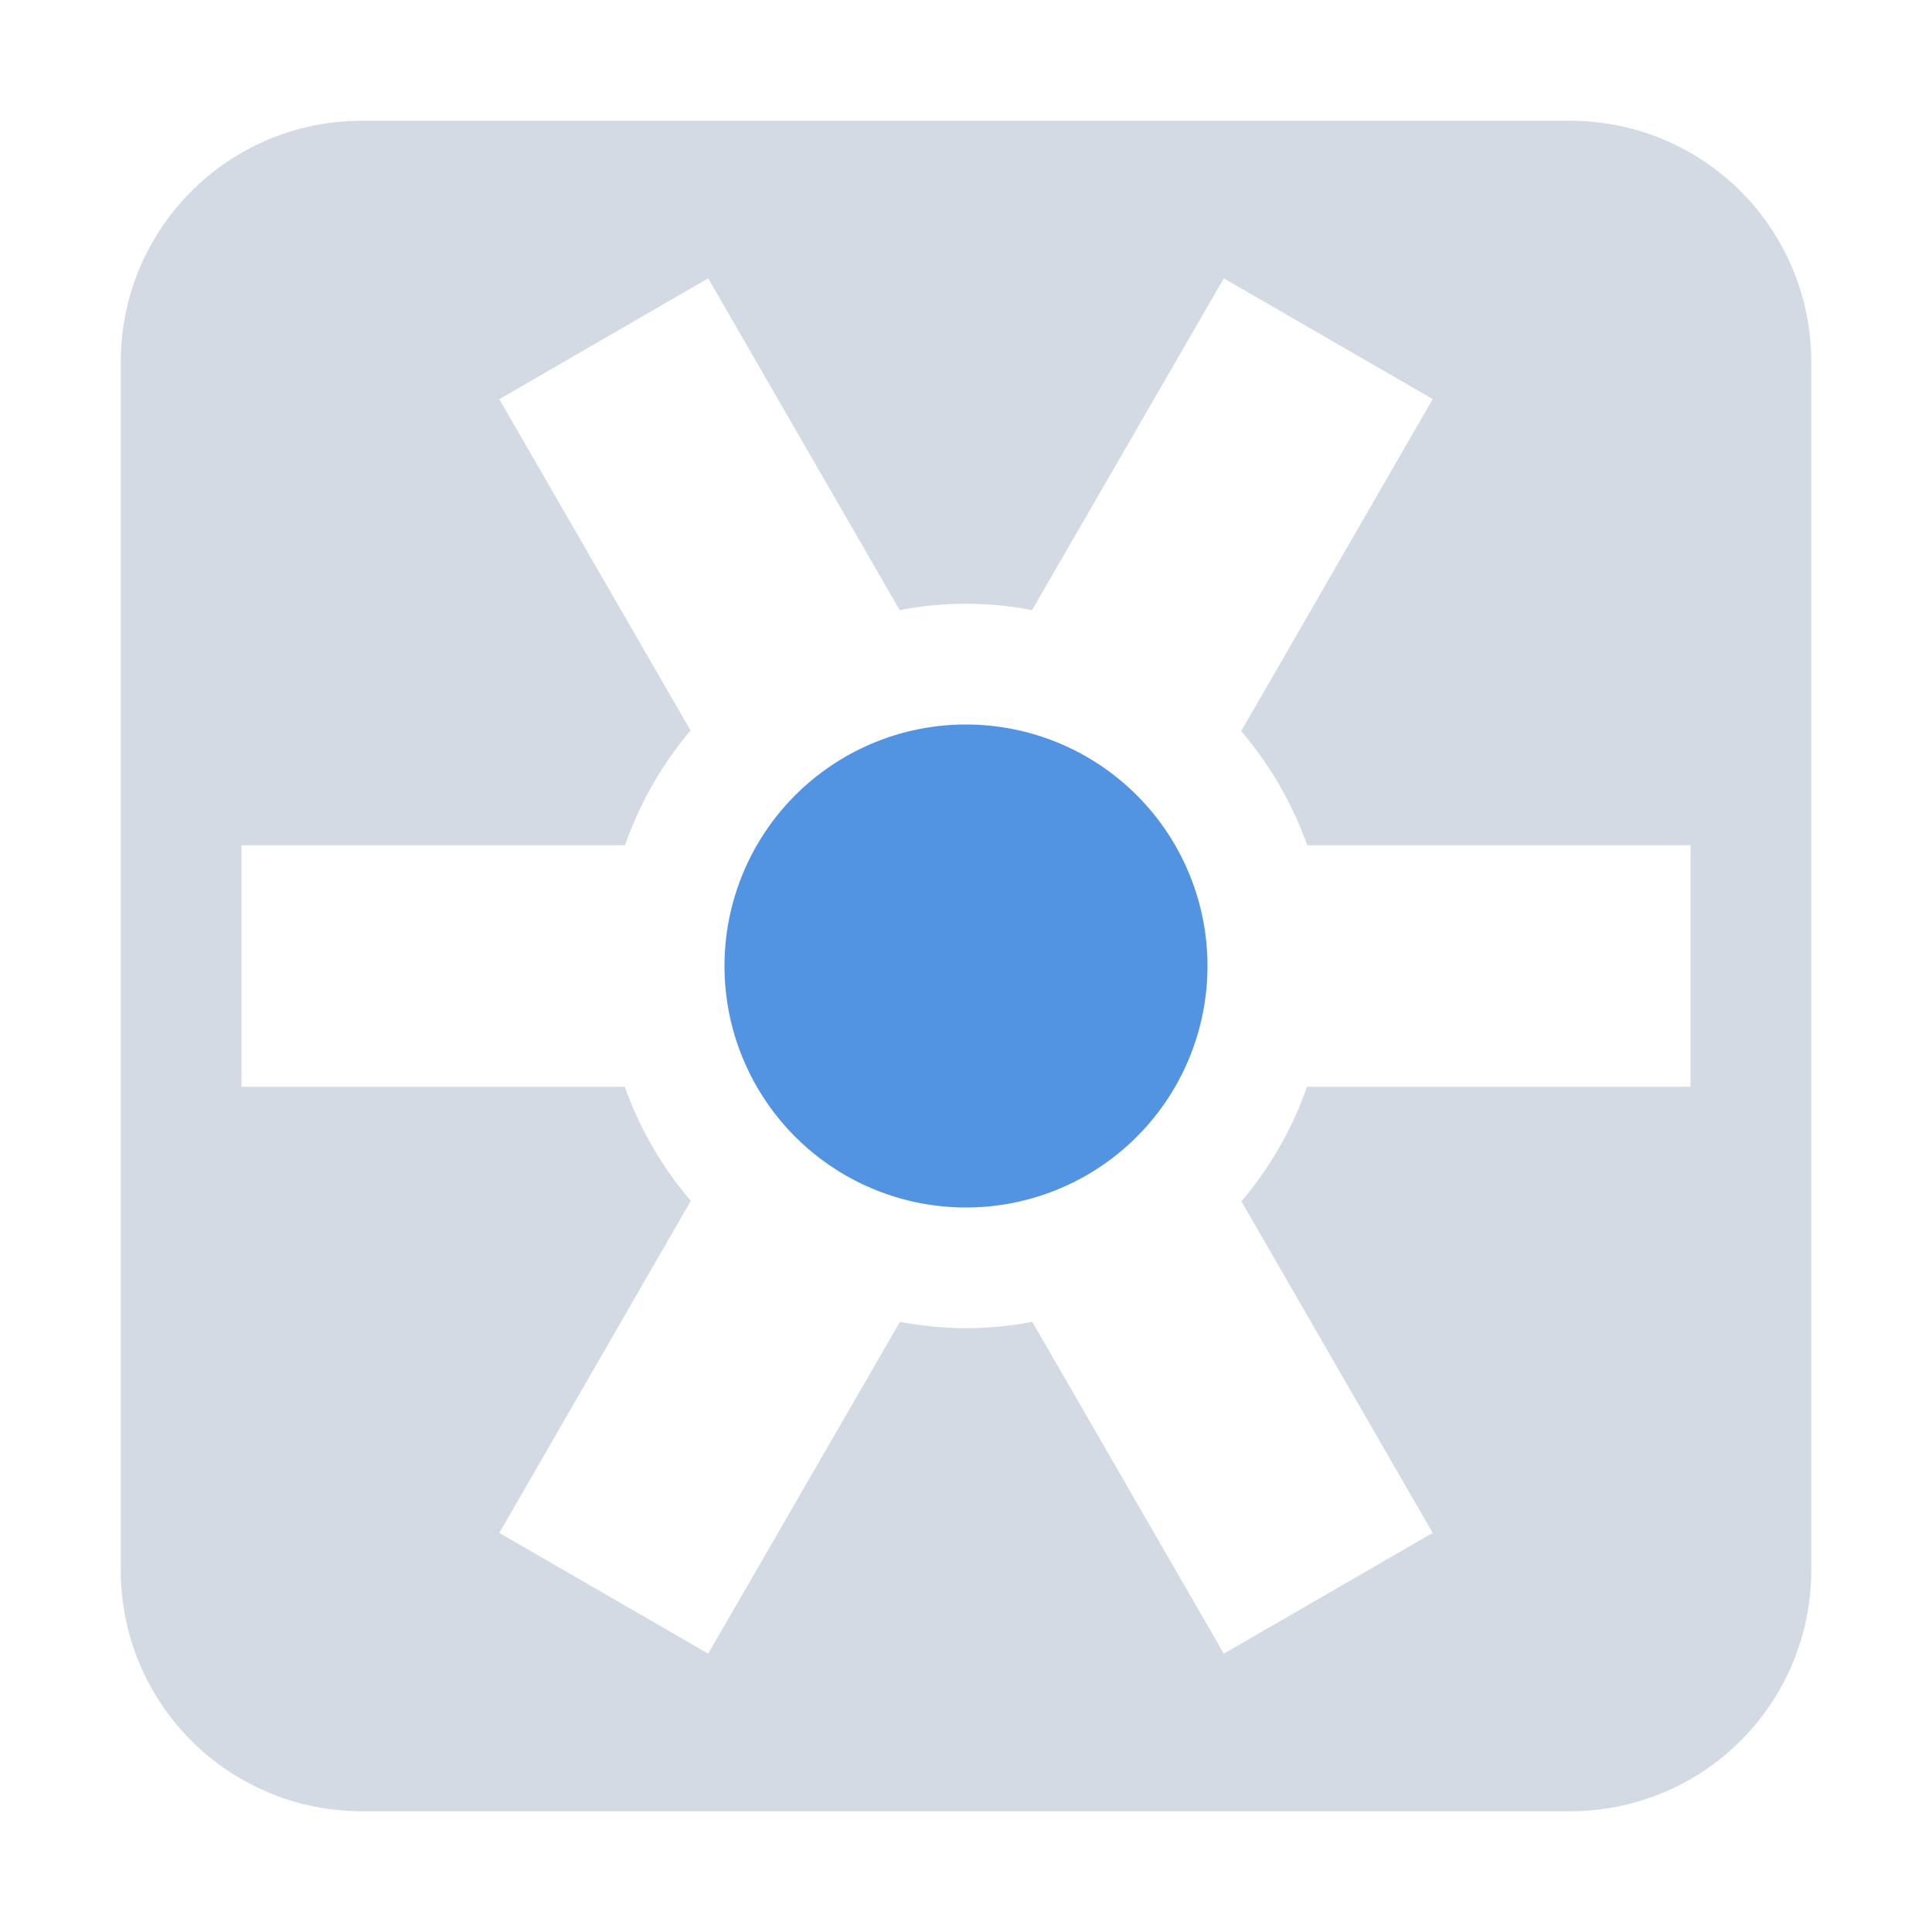 <svg xmlns="http://www.w3.org/2000/svg" width="16" height="16"><path d="M3 1c-1.108 0-2 .892-2 2v10c0 1.108.892 2 2 2h10c1.108 0 2-.892 2-2V3c0-1.108-.892-2-2-2zm2.865 1.305l1.586 2.748C7.632 5.018 7.816 5 8 5c.184 0 .367.018.547.053l1.588-2.748 1.73 1-1.586 2.75c.239.279.424.6.547.945H14v2h-3.176a2.986 2.986 0 0 1-.543.949l1.584 2.746-1.73 1-1.586-2.748A3.065 3.065 0 0 1 8 11a3.042 3.042 0 0 1-.547-.053l-1.588 2.748-1.73-1 1.586-2.75A3 3 0 0 1 5.174 9H2V7h3.176a3 3 0 0 1 .543-.95L4.135 3.306z" fill="currentColor" color="#d3dae3"/><path d="M8 6a2 2 0 0 0-2 2 2 2 0 0 0 2 2 2 2 0 0 0 2-2 2 2 0 0 0-2-2z" fill="currentColor" color="#5294e2"/></svg>